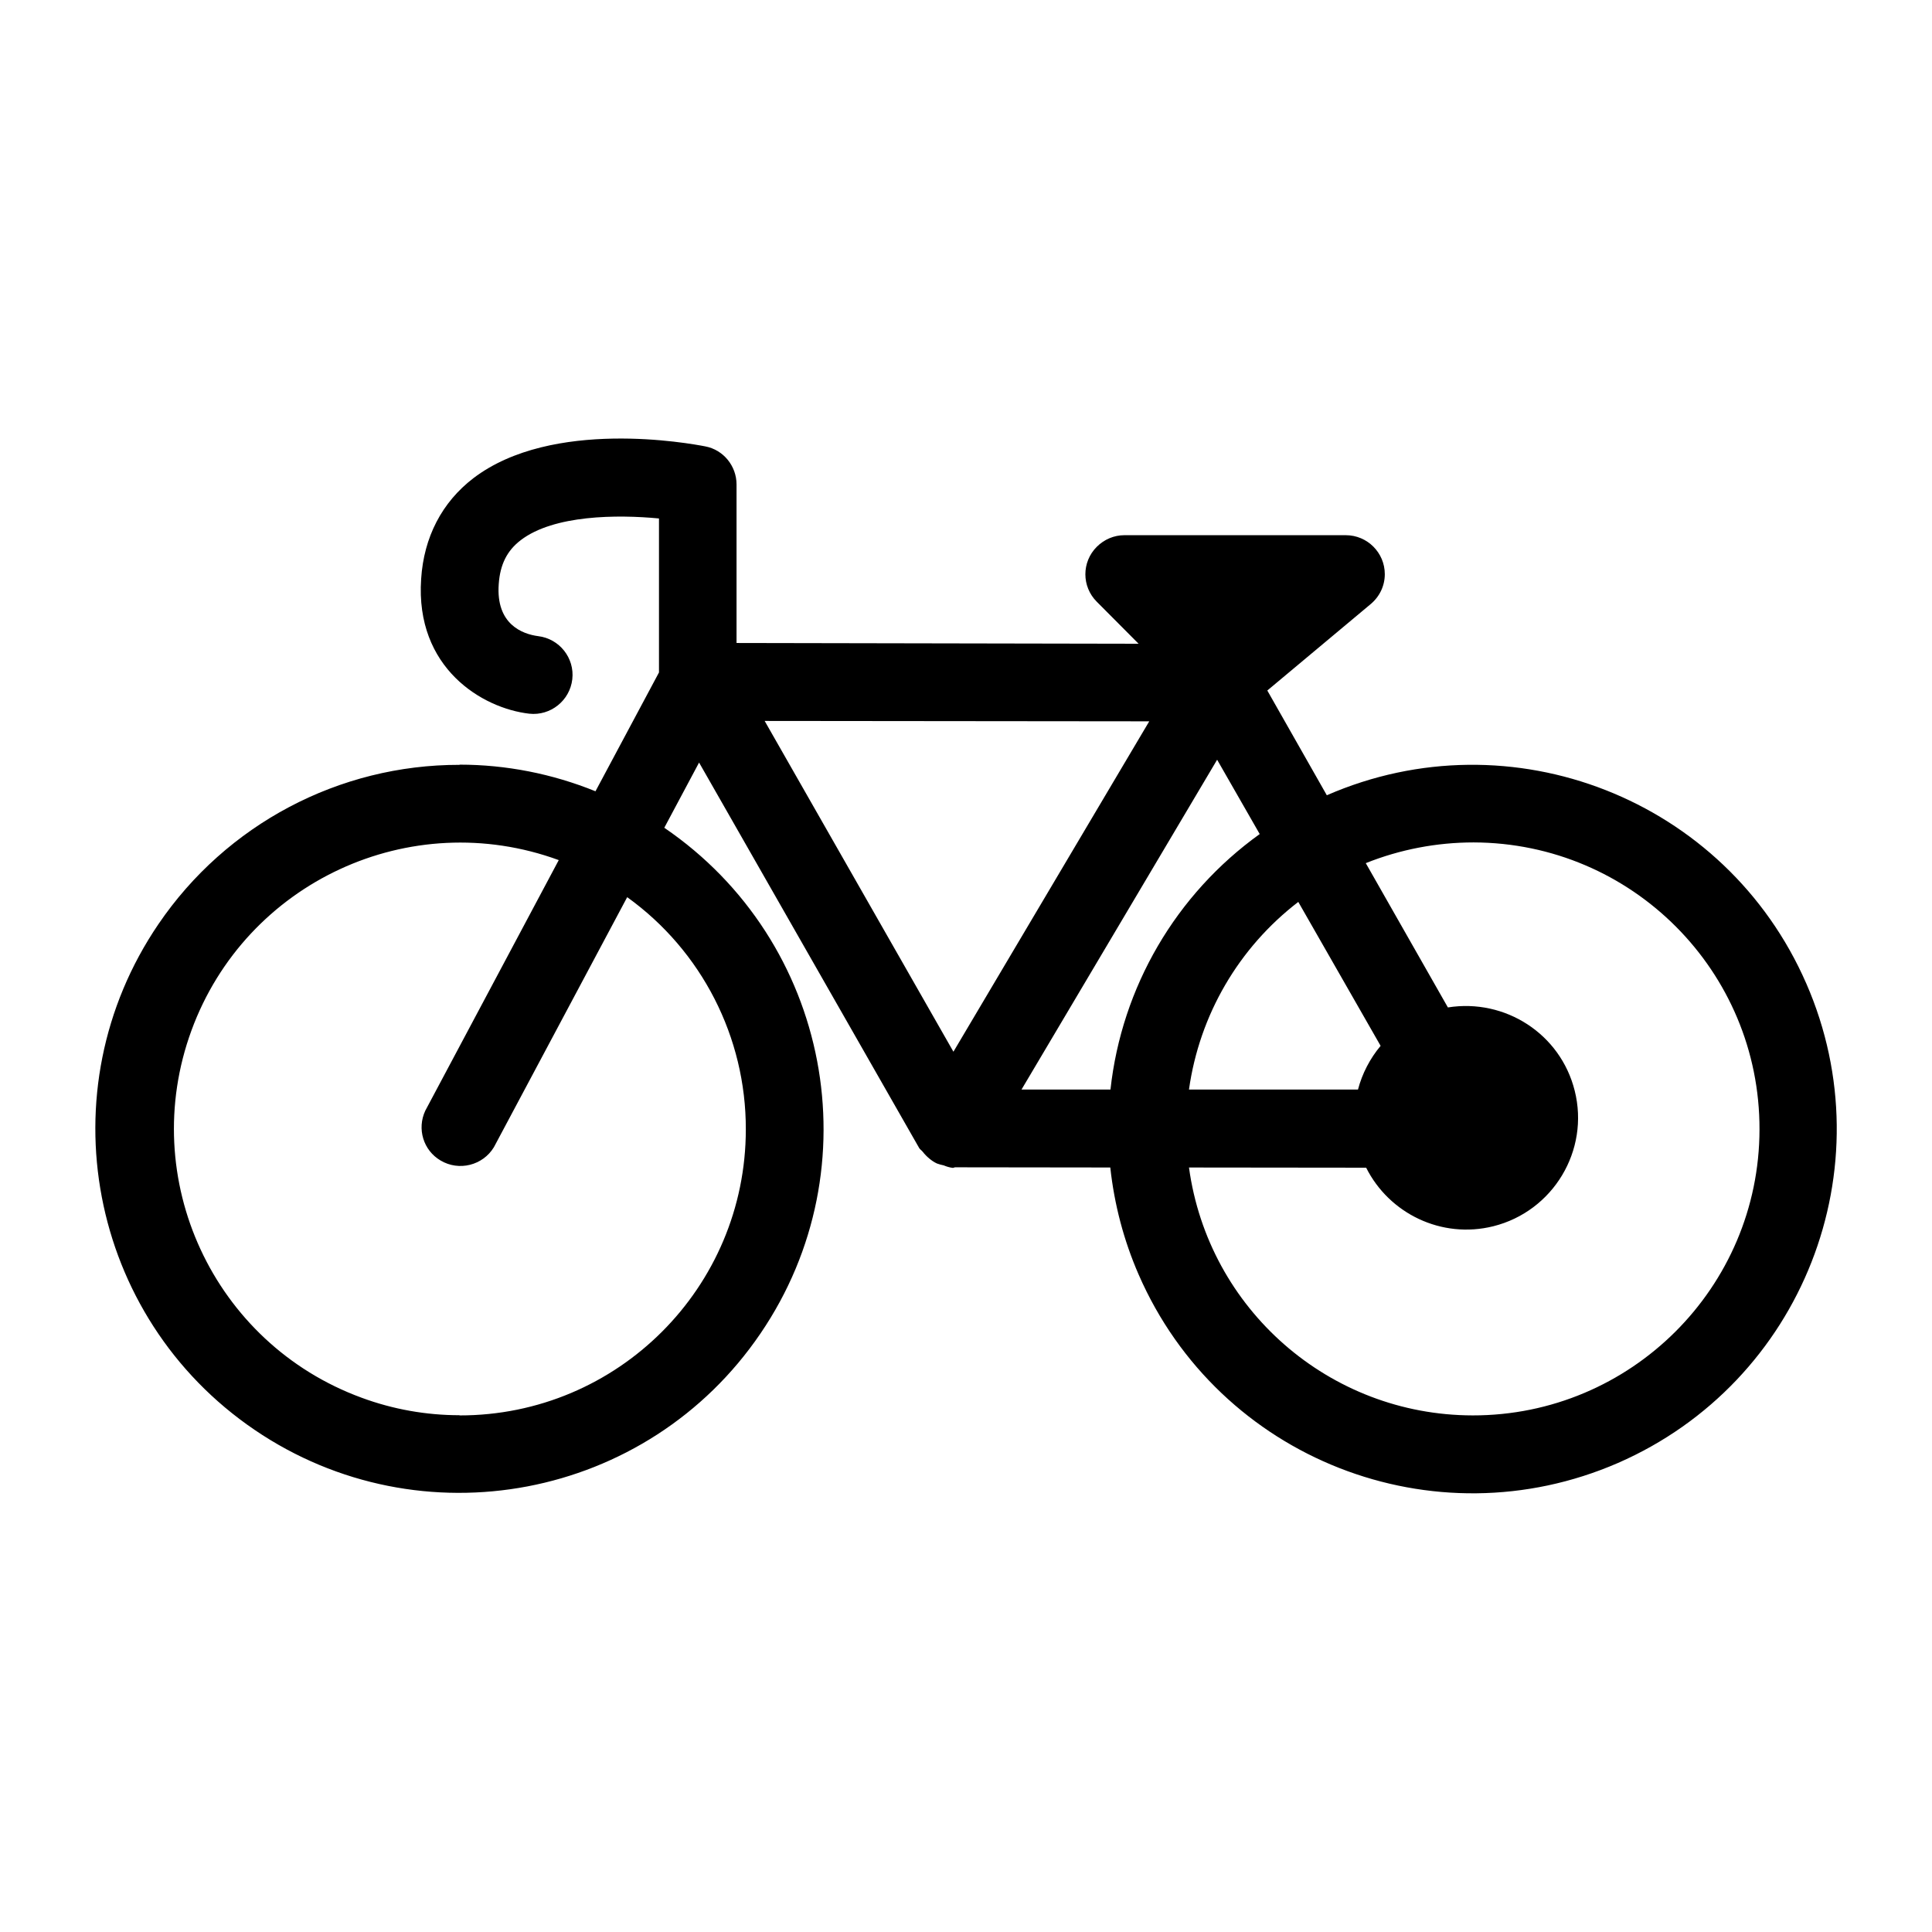 <?xml version="1.0" encoding="UTF-8"?>
<!-- Uploaded to: ICON Repo, www.iconrepo.com, Generator: ICON Repo Mixer Tools -->
<svg fill="#000000" width="800px" height="800px" version="1.1" viewBox="144 144 512 512" xmlns="http://www.w3.org/2000/svg">
 <path d="m622.68 404.63c-21.312-48.871-78.191-71.188-127.06-49.879l-15.77-27.758 27.355-22.871c2.422-2.016 3.781-4.887 3.781-7.961 0-5.691-4.637-10.328-10.328-10.328h-58.695c-2.719 0-5.34 1.109-7.305 3.074-4.031 4.031-4.031 10.531 0 14.559l11.082 11.133-106.55-0.199v-42.02c0-4.887-3.477-9.168-8.262-10.078-4.133-0.805-40.559-7.508-61.465 8.414-8.363 6.398-13.148 15.668-13.855 26.703-1.613 23.68 16.273 34.309 28.668 35.719 5.644 0.605 10.73-3.477 11.387-9.117 0.656-5.644-3.426-10.781-9.07-11.438-4.129-0.551-11.184-3.121-10.426-13.754 0.352-5.238 2.215-8.918 5.844-11.688 8.766-6.699 25.543-6.801 36.625-5.742v40.809l-16.828 31.488c-11.438-4.637-23.68-7.055-36.023-7.055v0.051c-31.938-0.051-61.816 15.77-79.801 42.219-29.977 44.035-18.539 104.09 25.492 134.02 44.031 29.926 104.09 18.539 134.06-25.543 29.977-43.984 18.543-103.99-25.492-134.02l9.219-17.281 58.34 102.17c0.25 0.402 0.656 0.605 0.957 1.008 0.504 0.656 1.059 1.211 1.715 1.762 0.605 0.504 1.258 0.957 2.016 1.309 0.605 0.203 1.211 0.402 1.812 0.504 0.707 0.309 1.562 0.559 2.371 0.66h0.051c0.203 0 0.402-0.152 0.605-0.152l41.109 0.051c1.059 9.773 3.578 19.348 7.508 28.363 21.309 48.922 78.191 71.191 127.06 49.93 48.871-21.363 71.188-78.191 49.879-127.06zm-281.03 38.645c0 41.918-33.957 75.875-75.875 75.824v-0.051c-8.816 0-17.633-1.562-25.945-4.637-39.297-14.41-59.5-57.988-45.09-97.336 14.41-39.297 57.938-59.551 97.336-45.141l-35.367 66.402c-2.266 4.836-0.504 10.531 4.031 13.199 4.887 2.922 11.234 1.309 14.156-3.527l35.316-66.25c19.75 14.207 31.488 37.129 31.438 61.516zm146.41-60.258 21.816 38.141c-2.82 3.375-4.887 7.356-5.996 11.586h-44.789c2.773-19.75 13.152-37.586 28.969-49.727zm-91.391 39.699-50.027-87.66 101.92 0.102zm41.617 10.027h-23.578l51.844-87.41 11.285 19.699c-22.223 15.969-36.578 40.555-39.551 67.711zm95.977 86.352c-37.938-0.051-70.031-28.113-75.168-65.695l46.953 0.051c6.098 12.141 19.949 18.941 33.703 15.516 15.871-3.981 25.543-20.102 21.562-35.922-3.777-15.113-18.488-24.484-33.605-22.066l-21.762-38.238c9.07-3.629 18.793-5.492 28.566-5.492 41.969 0.102 75.875 34.16 75.773 76.074-0.051 41.867-34.109 75.824-76.023 75.773z"/>
</svg>